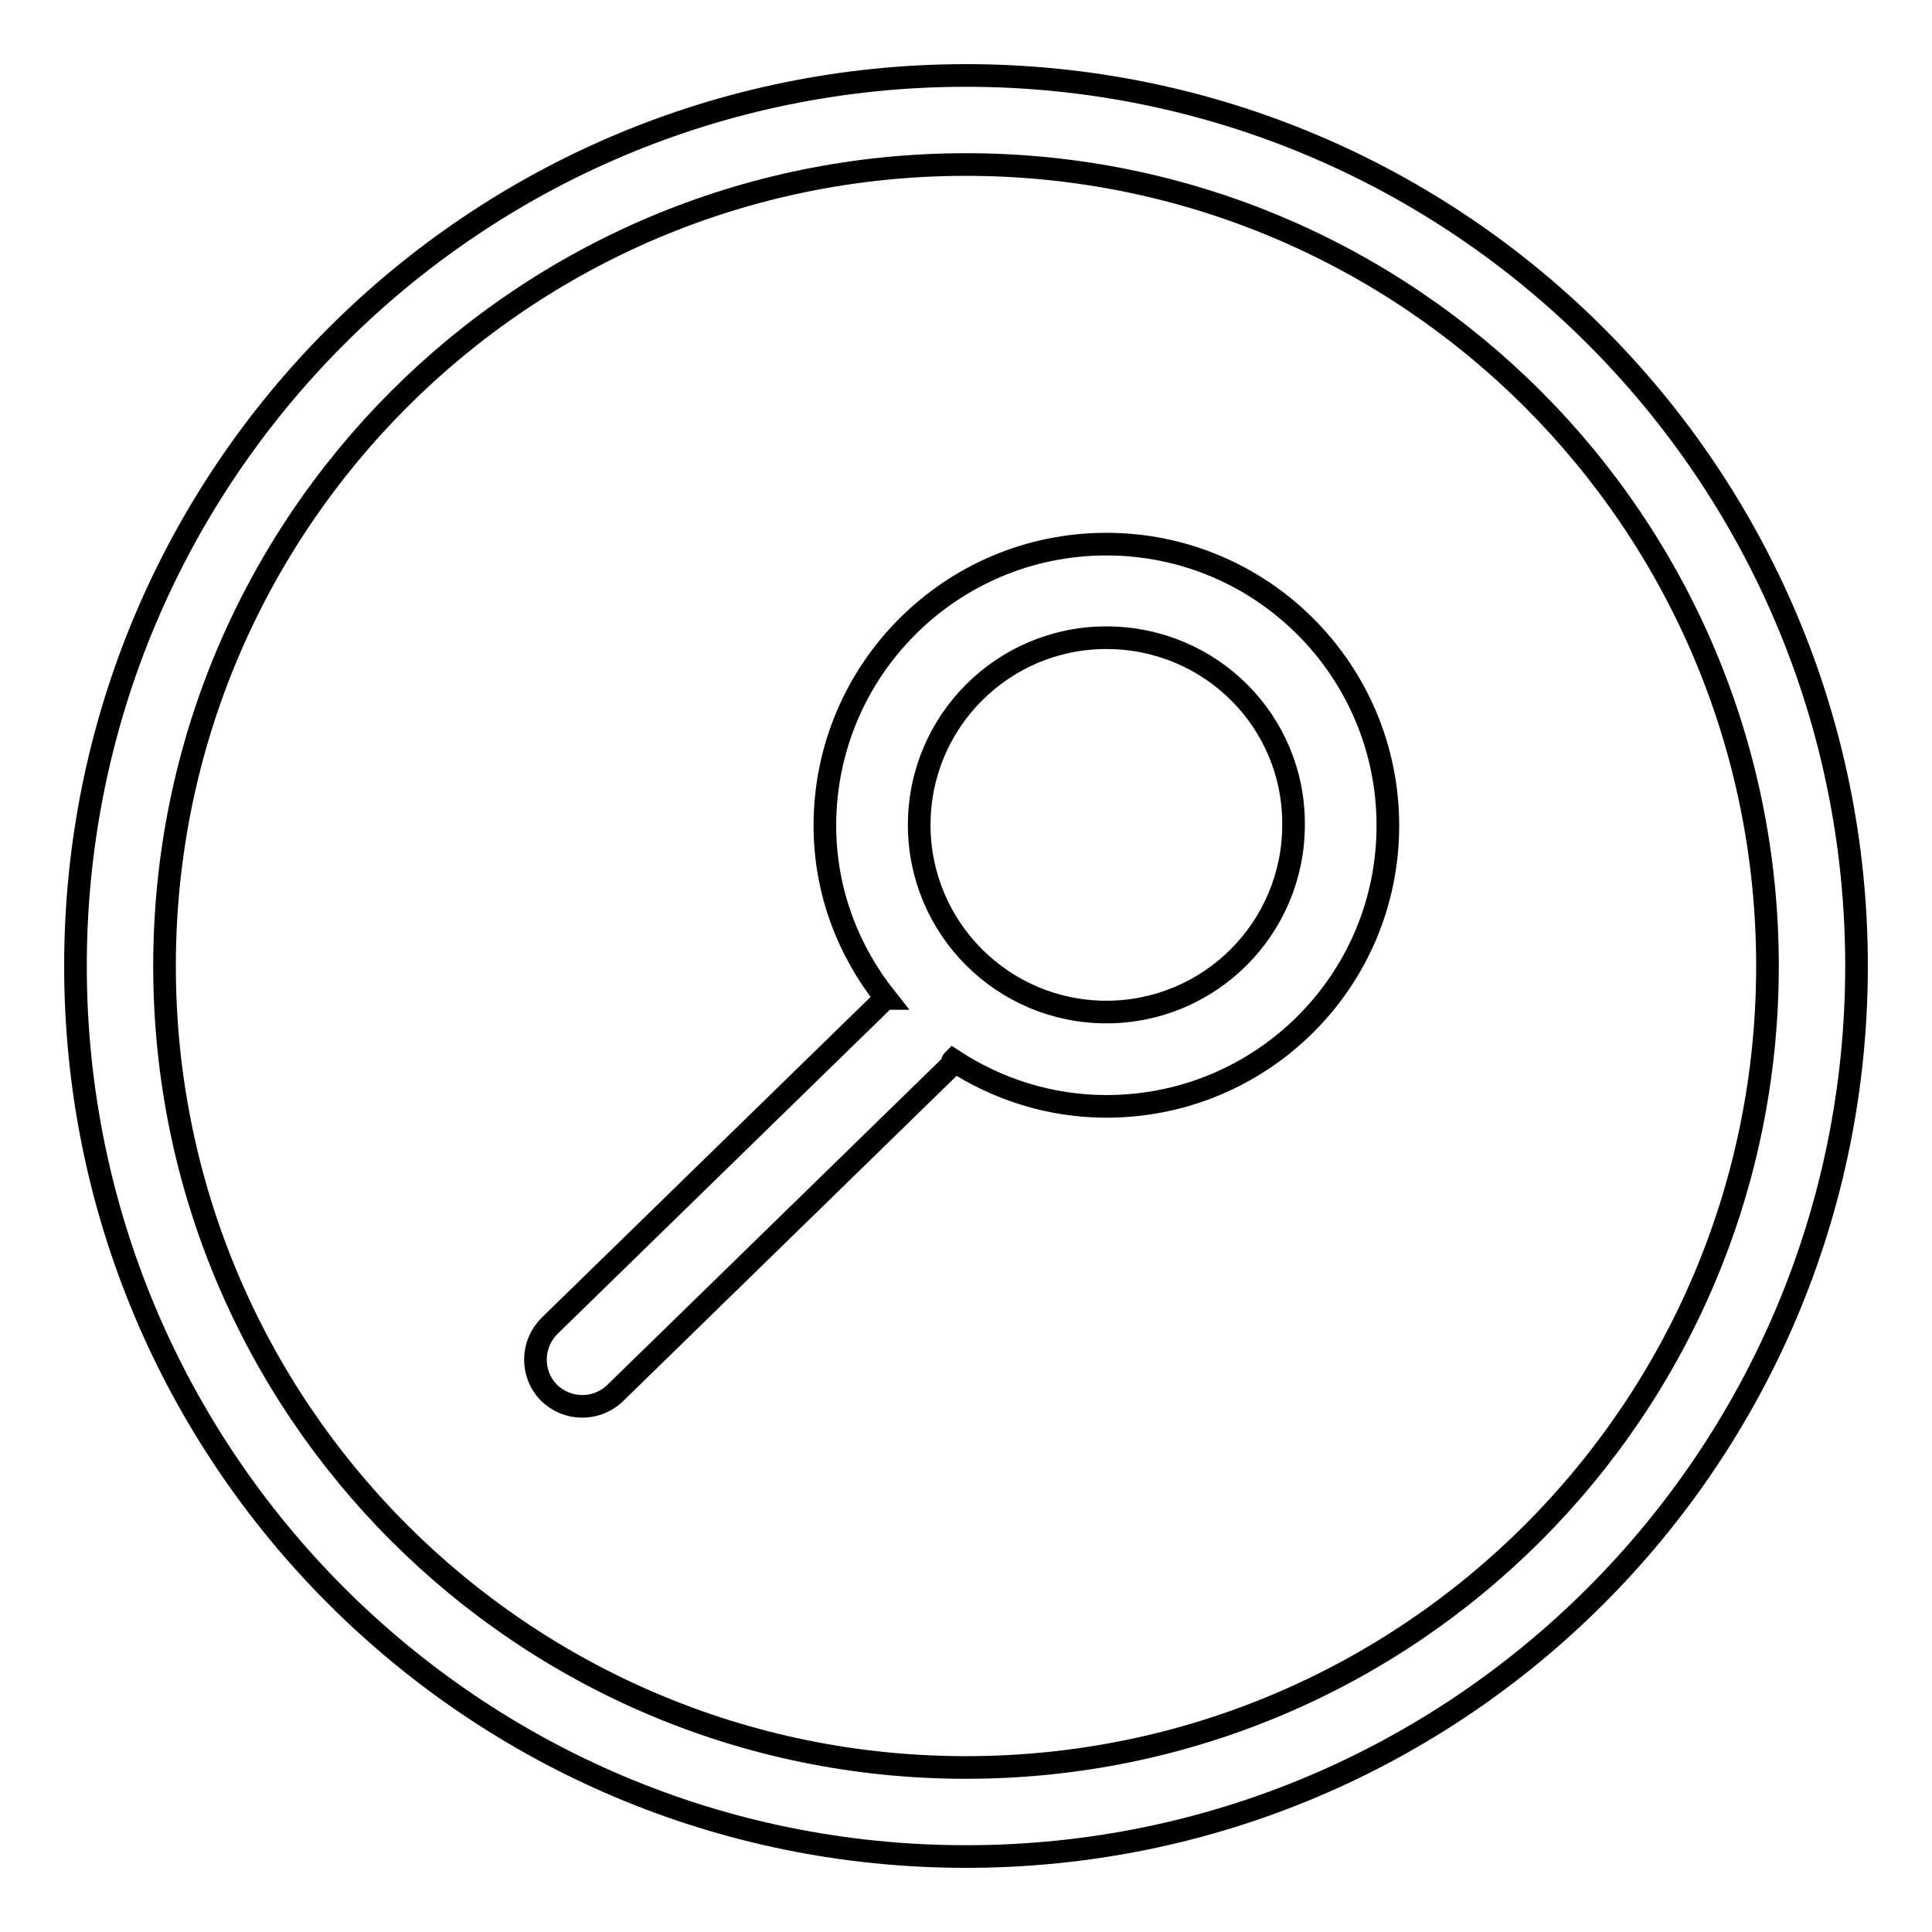 <?xml version="1.0" encoding="utf-8"?>
<!-- Svg Vector Icons : http://www.onlinewebfonts.com/icon -->
<!DOCTYPE svg PUBLIC "-//W3C//DTD SVG 1.1//EN" "http://www.w3.org/Graphics/SVG/1.1/DTD/svg11.dtd">
<svg version="1.1" xmlns="http://www.w3.org/2000/svg" xmlns:xlink="http://www.w3.org/1999/xlink" x="0px" y="0px" viewBox="0 0 256 256" enable-background="new 0 0 256 256" xml:space="preserve">
<g> <path stroke-width="3" fill-opacity="0" stroke="#000000"  d="M128,246c-65.2,0-118-52.8-118-118C10,62.8,62.8,10,128,10c65.2,0,118,52.8,118,118 C246,193.2,193.2,246,128,246z M128,21.8C69.3,21.8,21.8,69.3,21.8,128c0,58.7,47.5,106.2,106.2,106.2 c58.7,0,106.2-47.5,106.2-106.2C234.2,69.3,186.7,21.8,128,21.8z M146.6,146.6c-7.5,0-14.5-2.3-20.3-6.1c-0.2,0.2-0.1,0.5-0.3,0.7 l-44.5,43.4c-2.5,2.4-6.4,2.3-8.8-0.1c-2.4-2.5-2.3-6.4,0.1-8.8l44.5-43.4c0,0,0.1,0,0.1,0c-5-6.3-8.1-14.2-8.1-22.9 c0-20.6,16.7-37.3,37.3-37.3s37.3,16.7,37.3,37.3C183.9,130,167.2,146.6,146.6,146.6z M146.6,84.5c-13.7,0-24.8,11.1-24.8,24.8 c0,13.7,11.1,24.8,24.8,24.8s24.8-11.1,24.8-24.8C171.5,95.6,160.4,84.5,146.6,84.5z"/></g>
</svg>